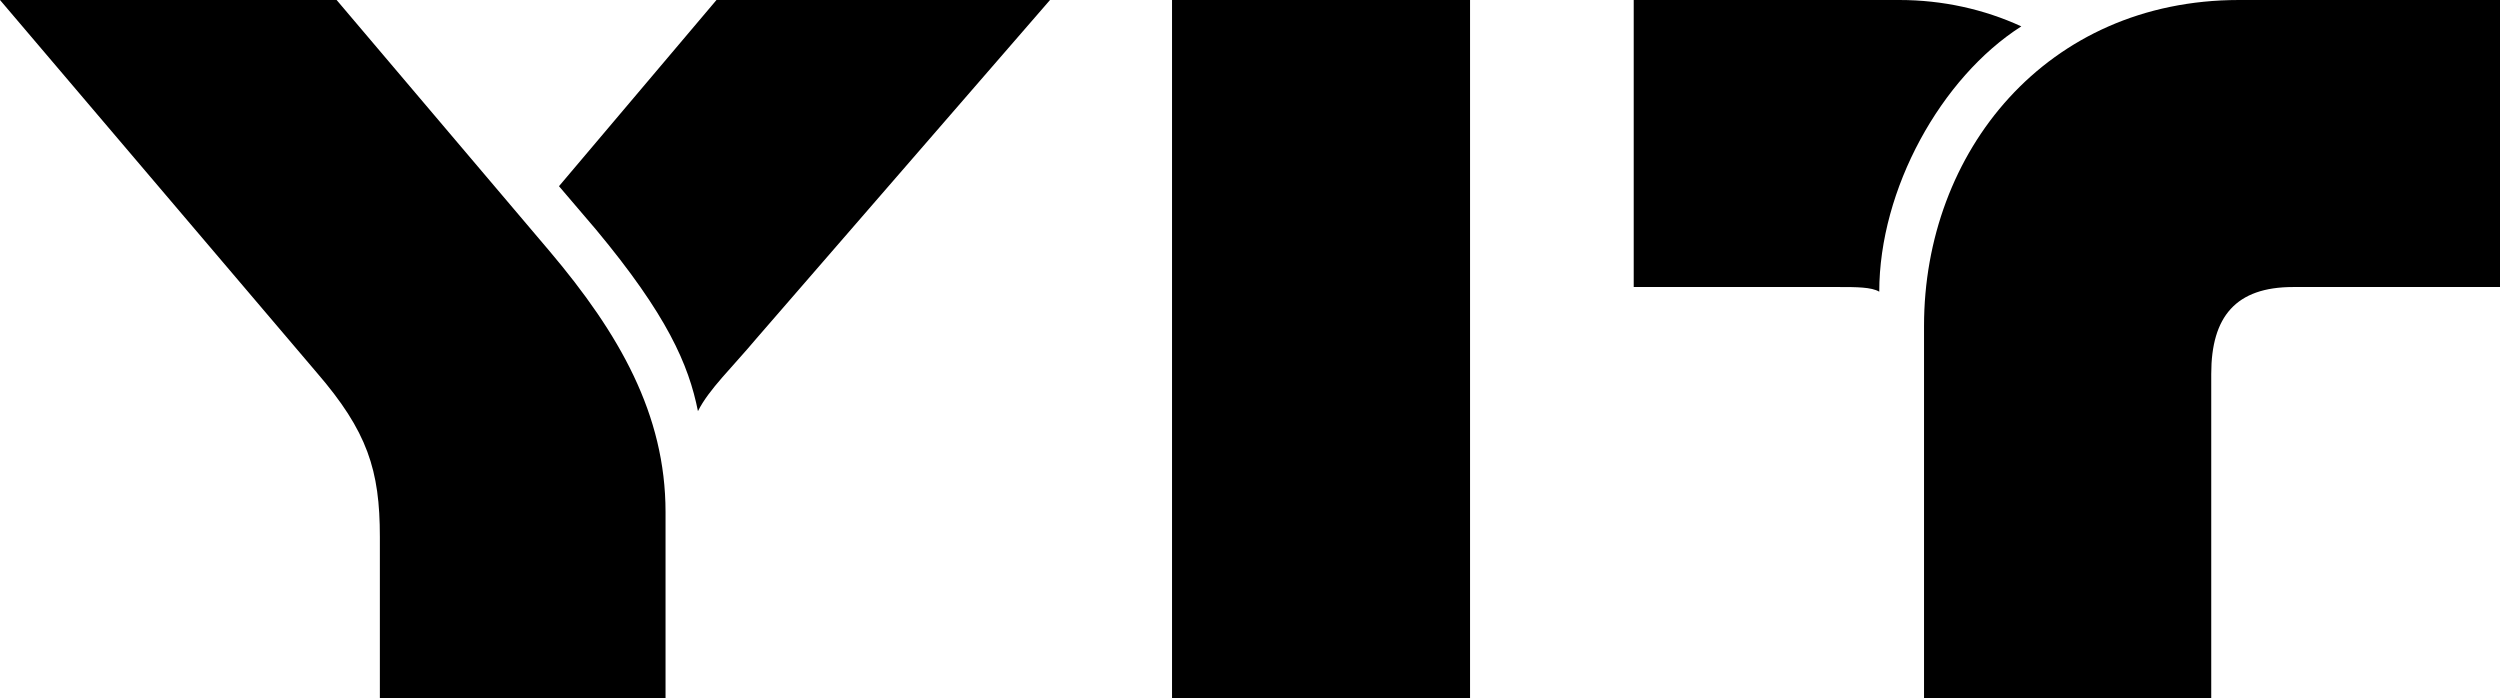 <svg xmlns="http://www.w3.org/2000/svg" width="111" height="31" viewBox="0 0 111 31" fill="none"><g clip-path="url(#clip0_208_80)"><path d="M52.038 31H65.27V0H52.038V31ZM26.465 10.196L24.819 8.267L31.812 0H46.621L33.595 15.018C32.498 16.327 31.469 17.291 30.989 18.256C30.578 16.189 29.618 13.984 26.465 10.196ZM16.866 31V23.836C16.866 20.873 16.317 19.151 14.055 16.533L0 0H14.946L24.408 11.16C27.493 14.811 29.55 18.393 29.55 22.733V31H16.866ZM99.413 0C90.843 0 85.427 6.751 85.427 14.467V31H98.179V16.602C98.179 14.053 99.276 12.744 101.813 12.744H111.069V0H99.413ZM89.746 1.171C86.181 3.444 83.439 8.404 83.439 12.951C83.096 12.744 82.41 12.744 81.656 12.744H72.537V0H84.33C86.249 0 88.101 0.413 89.746 1.171ZM52.038 31H65.27V0H52.038V31Z" fill="black"></path></g><defs><clipPath id="clip0_208_80"><rect width="111" height="31" fill="white"></rect></clipPath></defs></svg>